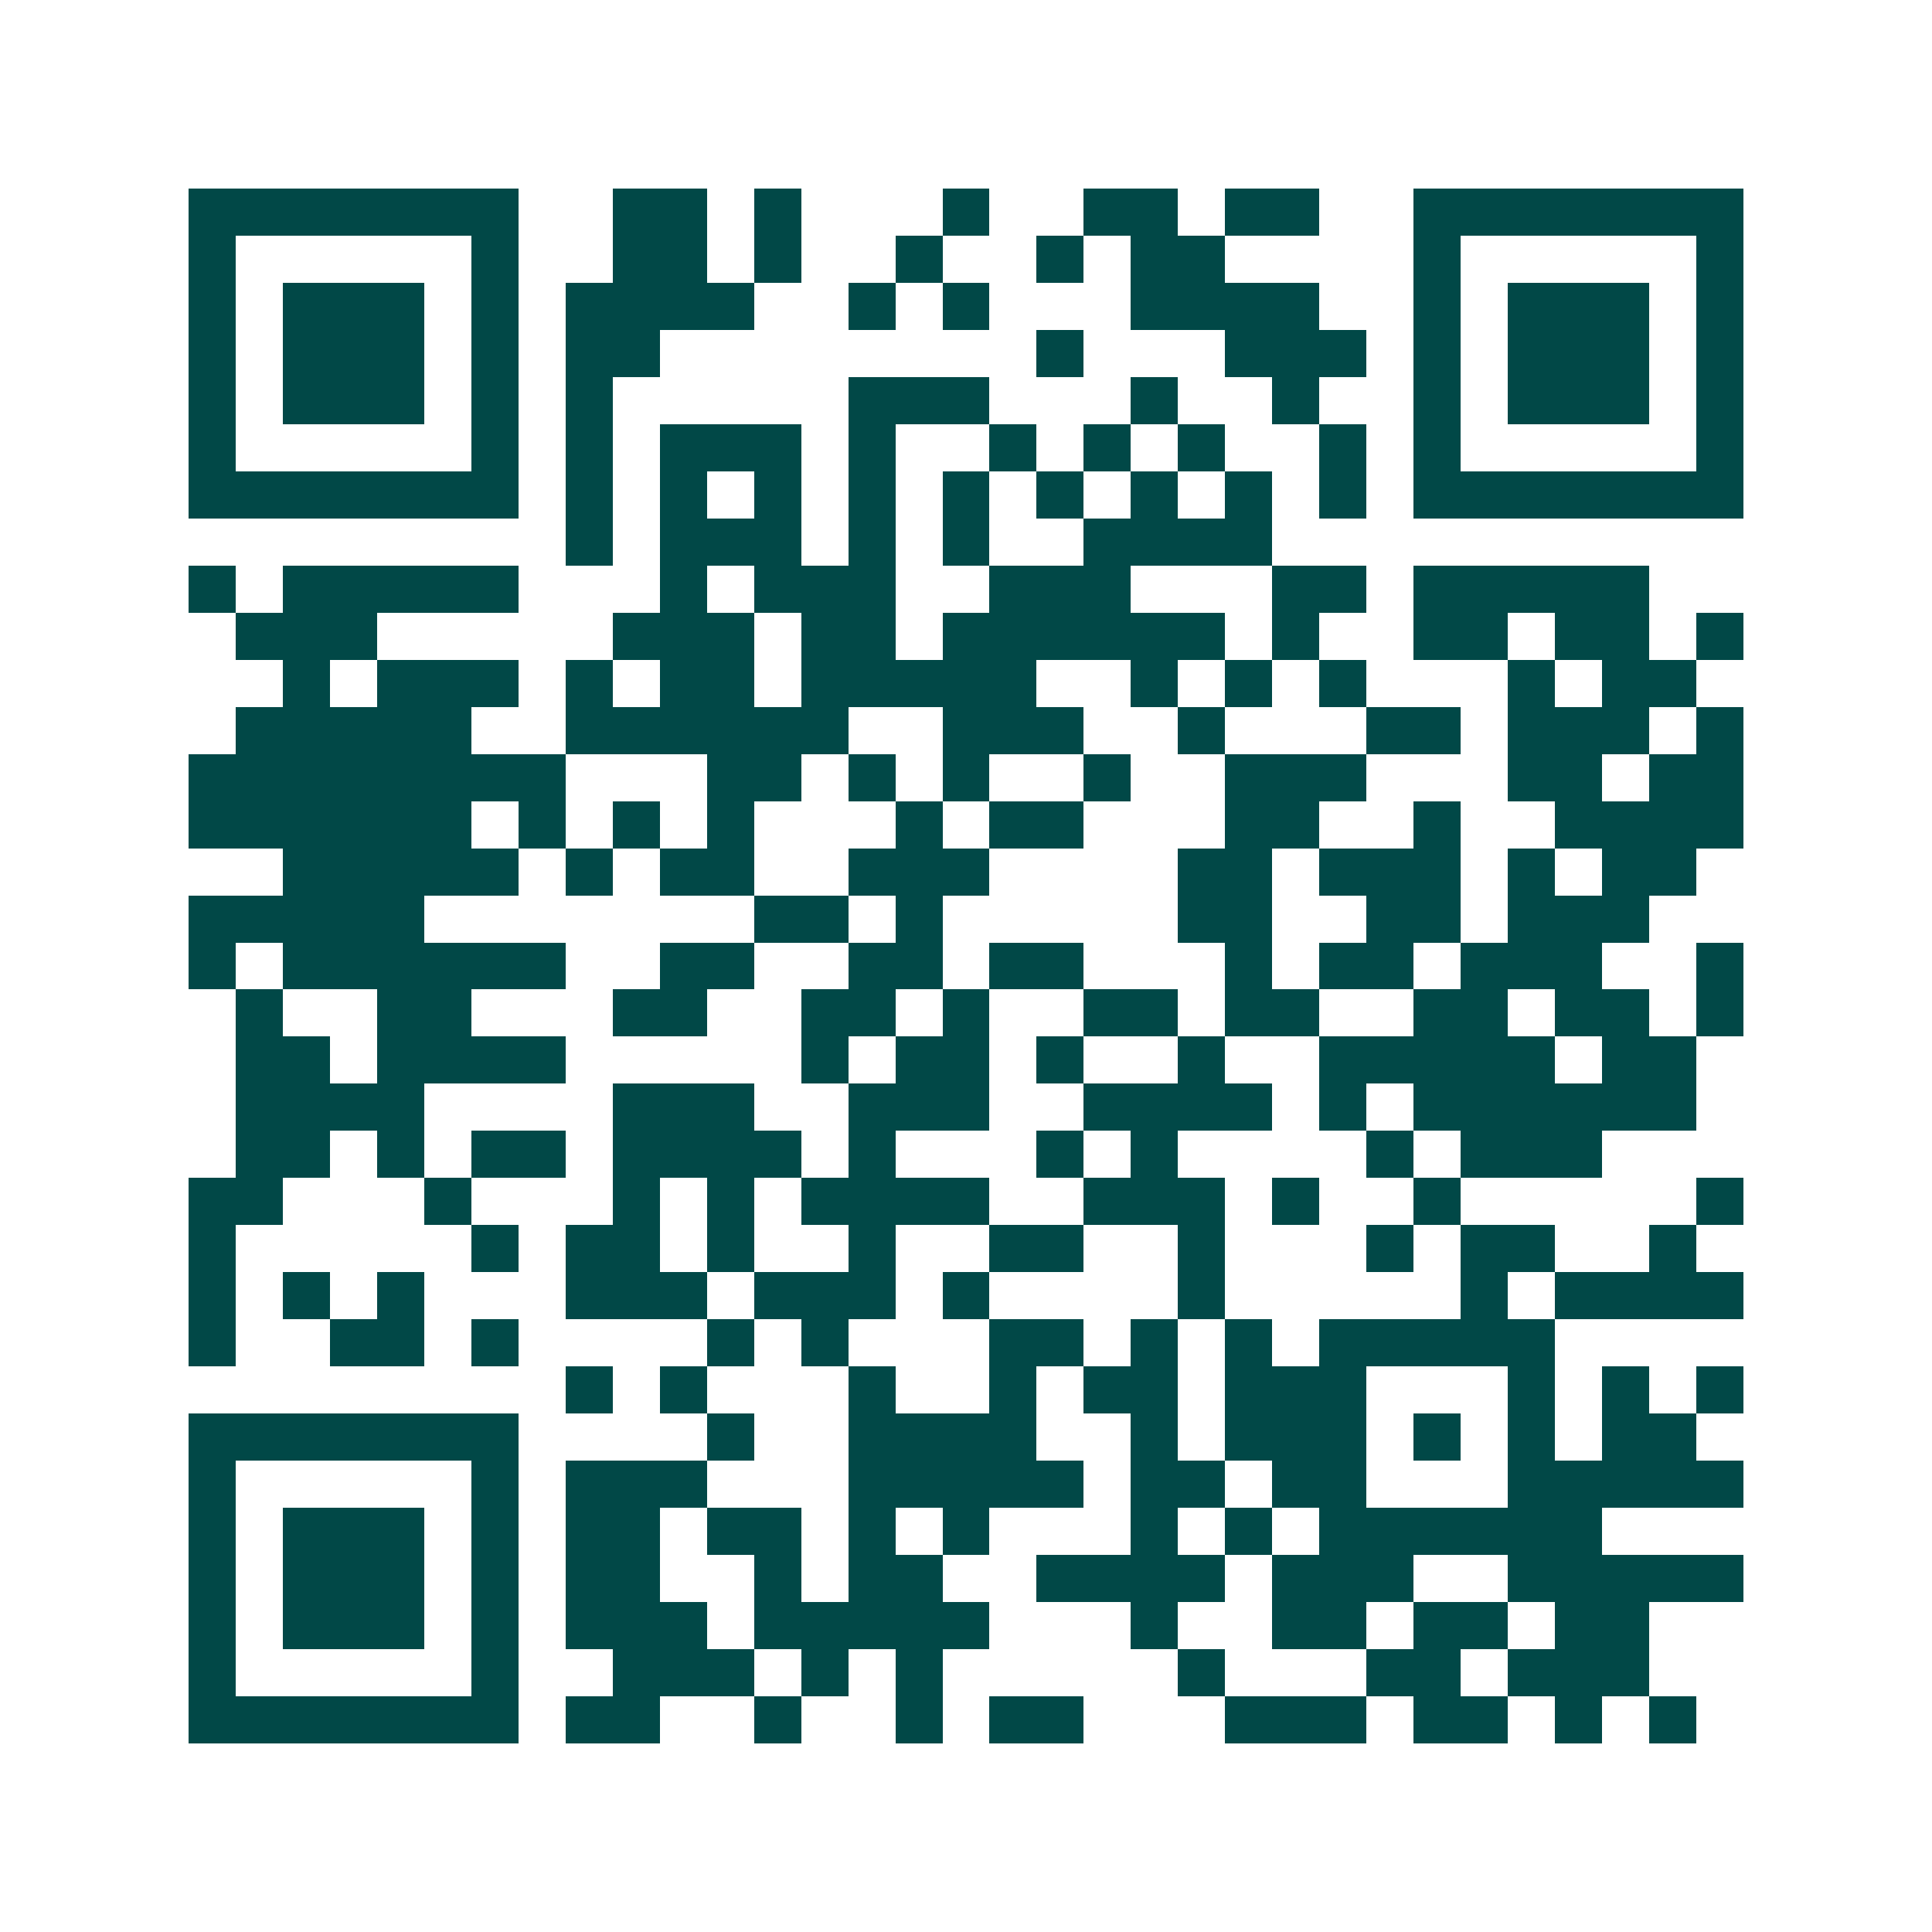 <svg xmlns="http://www.w3.org/2000/svg" width="200" height="200" viewBox="0 0 41 41" shape-rendering="crispEdges"><path fill="#ffffff" d="M0 0h41v41H0z"/><path stroke="#014847" d="M4 4.5h7m2 0h2m1 0h1m3 0h1m2 0h2m1 0h2m2 0h7M4 5.5h1m5 0h1m2 0h2m1 0h1m2 0h1m2 0h1m1 0h2m4 0h1m5 0h1M4 6.5h1m1 0h3m1 0h1m1 0h4m2 0h1m1 0h1m3 0h4m2 0h1m1 0h3m1 0h1M4 7.5h1m1 0h3m1 0h1m1 0h2m8 0h1m3 0h3m1 0h1m1 0h3m1 0h1M4 8.5h1m1 0h3m1 0h1m1 0h1m5 0h3m3 0h1m2 0h1m2 0h1m1 0h3m1 0h1M4 9.5h1m5 0h1m1 0h1m1 0h3m1 0h1m2 0h1m1 0h1m1 0h1m2 0h1m1 0h1m5 0h1M4 10.5h7m1 0h1m1 0h1m1 0h1m1 0h1m1 0h1m1 0h1m1 0h1m1 0h1m1 0h1m1 0h7M12 11.5h1m1 0h3m1 0h1m1 0h1m2 0h4M4 12.5h1m1 0h5m3 0h1m1 0h3m2 0h3m3 0h2m1 0h5M5 13.5h3m5 0h3m1 0h2m1 0h6m1 0h1m2 0h2m1 0h2m1 0h1M6 14.5h1m1 0h3m1 0h1m1 0h2m1 0h5m2 0h1m1 0h1m1 0h1m3 0h1m1 0h2M5 15.5h5m2 0h6m2 0h3m2 0h1m3 0h2m1 0h3m1 0h1M4 16.5h8m3 0h2m1 0h1m1 0h1m2 0h1m2 0h3m3 0h2m1 0h2M4 17.5h6m1 0h1m1 0h1m1 0h1m3 0h1m1 0h2m3 0h2m2 0h1m2 0h4M6 18.5h5m1 0h1m1 0h2m2 0h3m4 0h2m1 0h3m1 0h1m1 0h2M4 19.5h5m7 0h2m1 0h1m5 0h2m2 0h2m1 0h3M4 20.5h1m1 0h6m2 0h2m2 0h2m1 0h2m3 0h1m1 0h2m1 0h3m2 0h1M5 21.5h1m2 0h2m3 0h2m2 0h2m1 0h1m2 0h2m1 0h2m2 0h2m1 0h2m1 0h1M5 22.5h2m1 0h4m5 0h1m1 0h2m1 0h1m2 0h1m2 0h5m1 0h2M5 23.5h4m4 0h3m2 0h3m2 0h4m1 0h1m1 0h6M5 24.5h2m1 0h1m1 0h2m1 0h4m1 0h1m3 0h1m1 0h1m4 0h1m1 0h3M4 25.5h2m3 0h1m3 0h1m1 0h1m1 0h4m2 0h3m1 0h1m2 0h1m5 0h1M4 26.5h1m5 0h1m1 0h2m1 0h1m2 0h1m2 0h2m2 0h1m3 0h1m1 0h2m2 0h1M4 27.5h1m1 0h1m1 0h1m3 0h3m1 0h3m1 0h1m4 0h1m5 0h1m1 0h4M4 28.5h1m2 0h2m1 0h1m4 0h1m1 0h1m3 0h2m1 0h1m1 0h1m1 0h5M12 29.5h1m1 0h1m3 0h1m2 0h1m1 0h2m1 0h3m3 0h1m1 0h1m1 0h1M4 30.5h7m4 0h1m2 0h4m2 0h1m1 0h3m1 0h1m1 0h1m1 0h2M4 31.5h1m5 0h1m1 0h3m3 0h5m1 0h2m1 0h2m3 0h5M4 32.5h1m1 0h3m1 0h1m1 0h2m1 0h2m1 0h1m1 0h1m3 0h1m1 0h1m1 0h6M4 33.5h1m1 0h3m1 0h1m1 0h2m2 0h1m1 0h2m2 0h4m1 0h3m2 0h5M4 34.5h1m1 0h3m1 0h1m1 0h3m1 0h5m3 0h1m2 0h2m1 0h2m1 0h2M4 35.5h1m5 0h1m2 0h3m1 0h1m1 0h1m5 0h1m3 0h2m1 0h3M4 36.5h7m1 0h2m2 0h1m2 0h1m1 0h2m3 0h3m1 0h2m1 0h1m1 0h1"/></svg>

